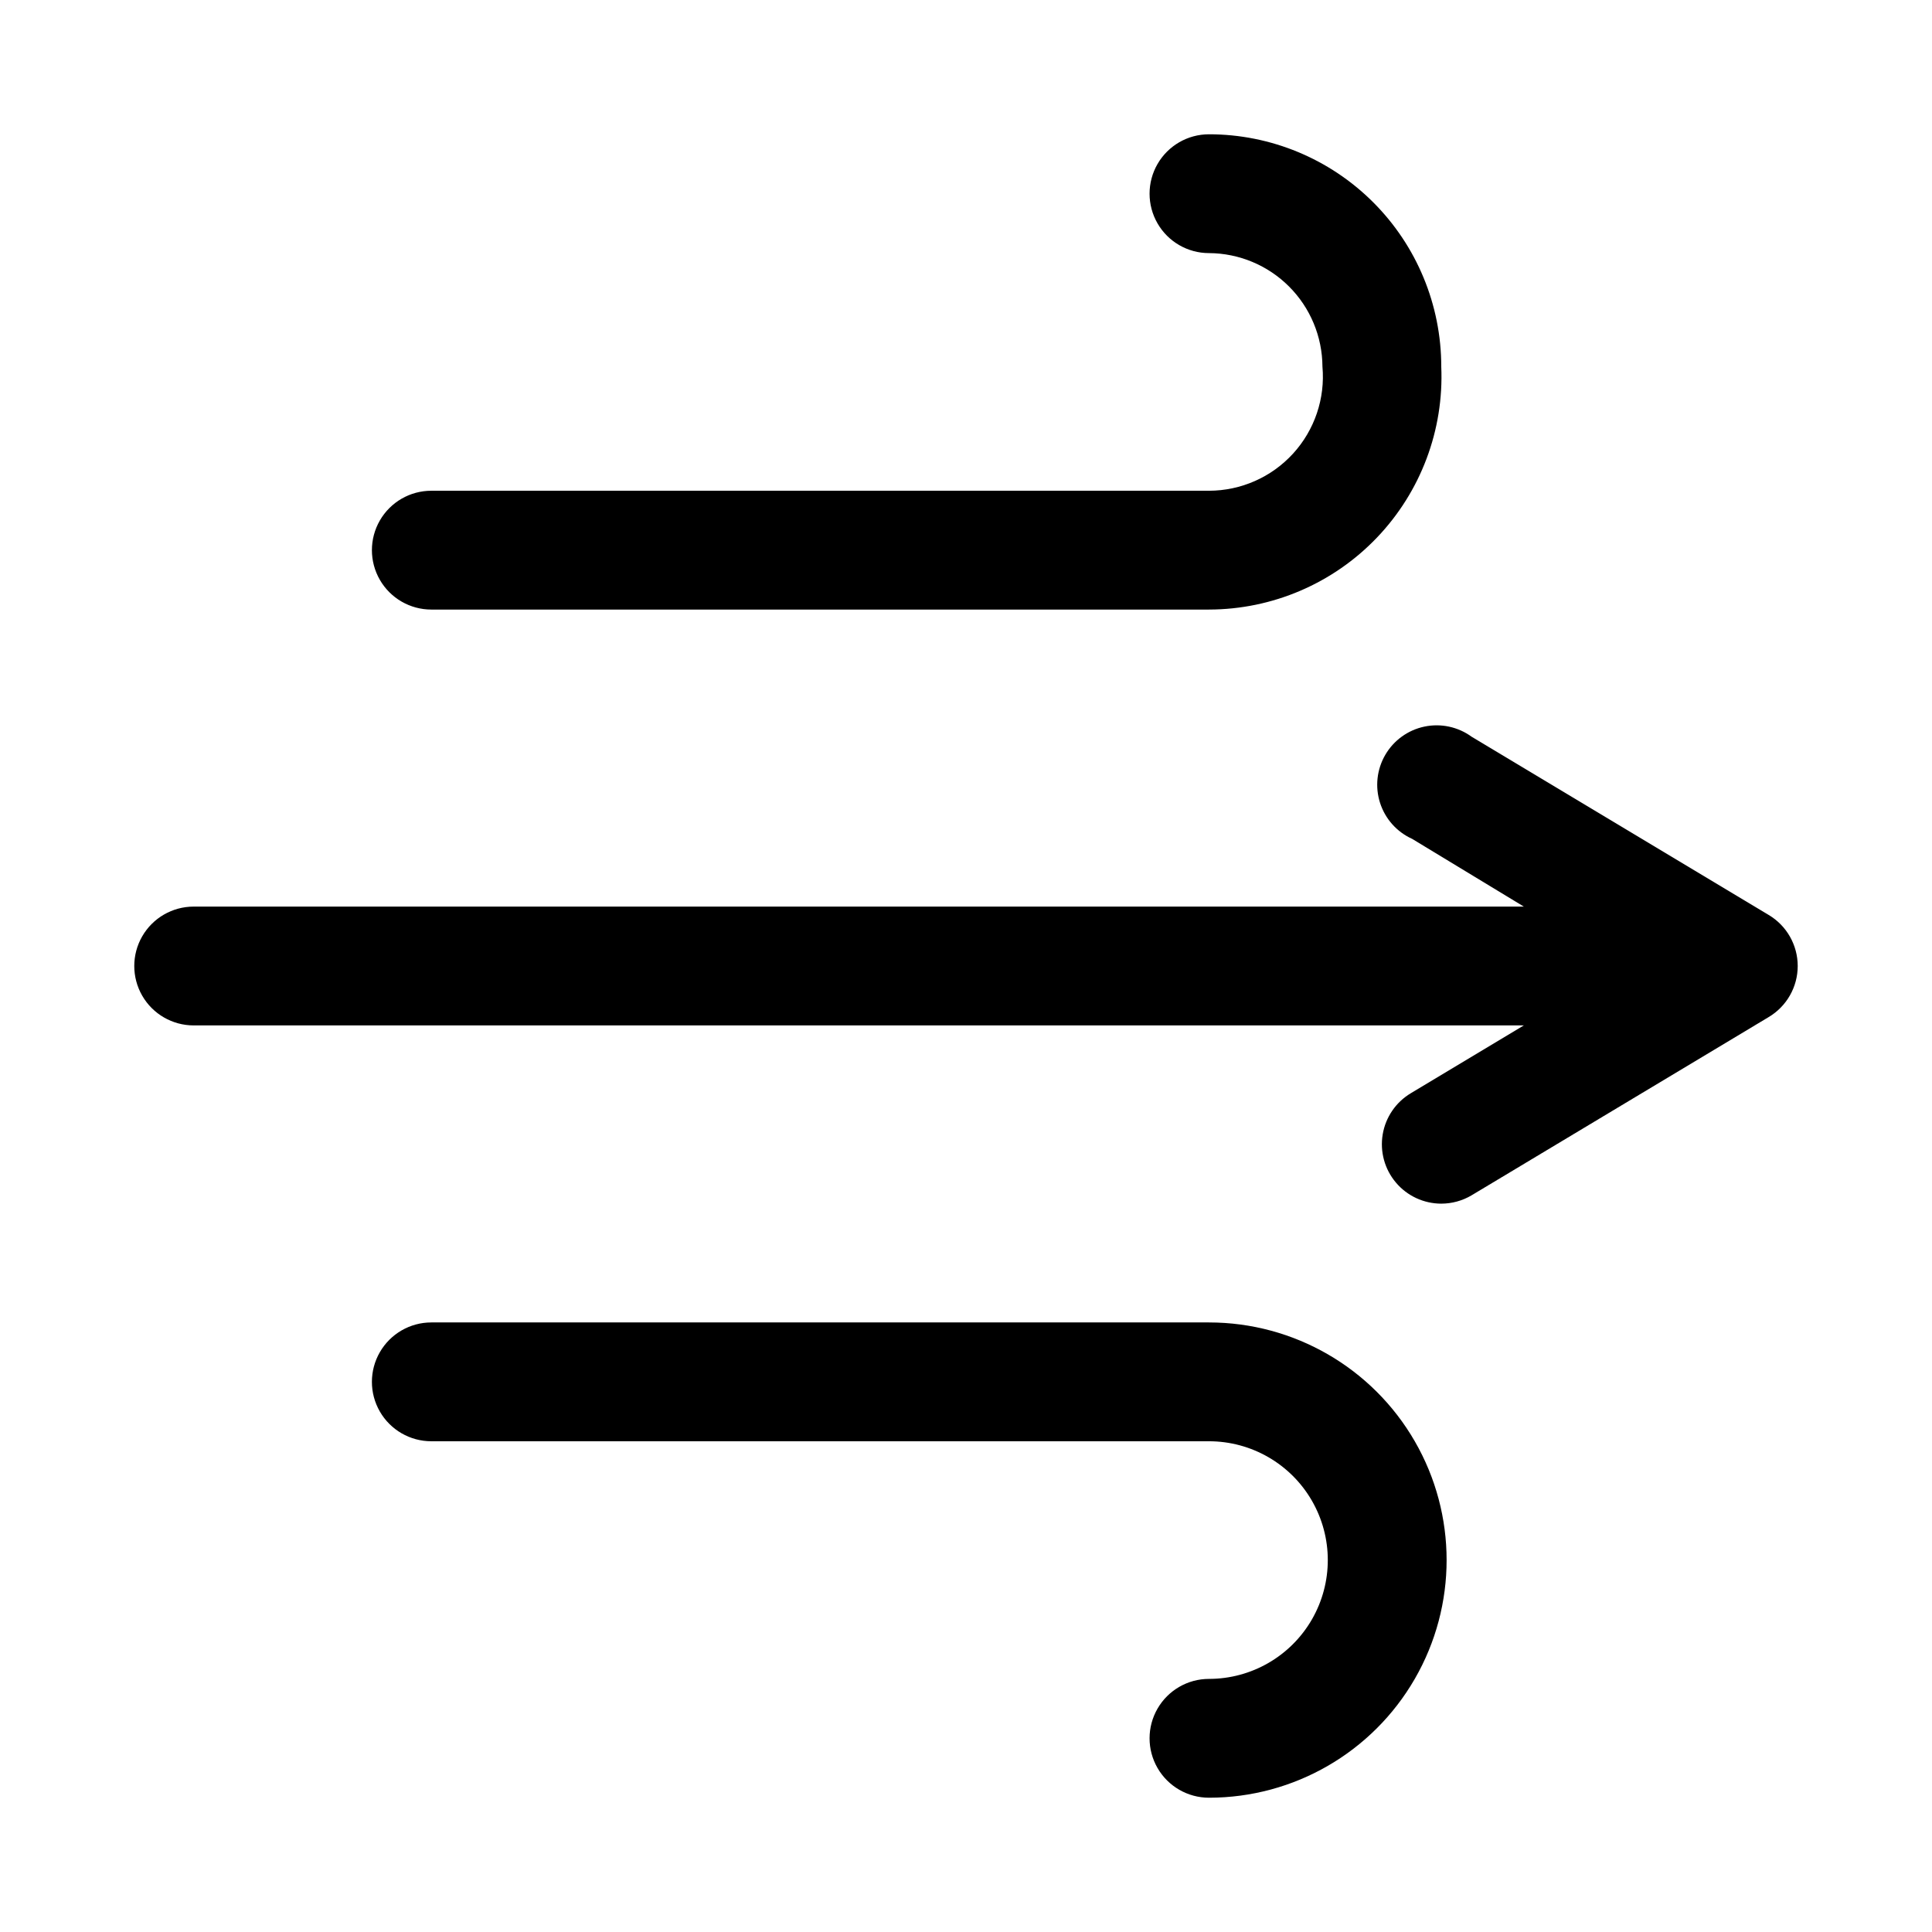 <?xml version="1.0" encoding="UTF-8"?>
<!-- Uploaded to: ICON Repo, www.iconrepo.com, Generator: ICON Repo Mixer Tools -->
<svg fill="#000000" width="800px" height="800px" version="1.1" viewBox="144 144 512 512" xmlns="http://www.w3.org/2000/svg">
 <g>
  <path d="m612.7 386.46-78.719-47.23c-3.602-2.621-8.148-3.59-12.508-2.672-4.359 0.918-8.125 3.641-10.363 7.492s-2.742 8.469-1.383 12.715c1.359 4.242 4.449 7.711 8.508 9.543l29.602 17.949h-352.51c-5.625 0-10.82 3-13.633 7.871s-2.812 10.875 0 15.746 8.008 7.871 13.633 7.871h352.51l-29.914 17.949c-3.984 2.363-6.723 6.359-7.492 10.926-0.77 4.57 0.512 9.242 3.504 12.777 2.988 3.539 7.387 5.578 12.016 5.582 2.828-0.004 5.602-0.766 8.031-2.207l78.719-47.23c4.781-2.836 7.711-7.984 7.711-13.539 0-5.559-2.93-10.707-7.711-13.543z"/>
  <path d="m258.3 305.54h206.09c16.816-0.027 32.895-6.914 44.512-19.07 11.621-12.156 17.777-28.523 17.047-45.324 0-16.324-6.484-31.984-18.027-43.527-11.547-11.547-27.203-18.031-43.531-18.031-5.625 0-10.82 3-13.633 7.871s-2.812 10.875 0 15.746c2.812 4.871 8.008 7.871 13.633 7.871 7.965 0.039 15.59 3.223 21.219 8.852 5.629 5.633 8.812 13.258 8.852 21.219 0.754 8.441-2.074 16.812-7.793 23.07-5.719 6.254-13.801 9.824-22.277 9.836h-206.09c-5.625 0-10.82 3-13.633 7.871-2.812 4.871-2.812 10.871 0 15.746 2.812 4.871 8.008 7.871 13.633 7.871z"/>
  <path d="m464.39 494.46h-206.09c-5.625 0-10.82 3.004-13.633 7.875-2.812 4.871-2.812 10.871 0 15.742s8.008 7.871 13.633 7.871h206.09c11.25 0 21.645 6.004 27.27 15.746 5.625 9.742 5.625 21.746 0 31.488-5.625 9.742-16.02 15.742-27.27 15.742-5.625 0-10.82 3.004-13.633 7.875-2.812 4.871-2.812 10.871 0 15.742 2.812 4.871 8.008 7.871 13.633 7.871 22.5 0 43.289-12.004 54.539-31.488s11.25-43.488 0-62.977c-11.25-19.484-32.039-31.488-54.539-31.488z"/>
 </g>
</svg>